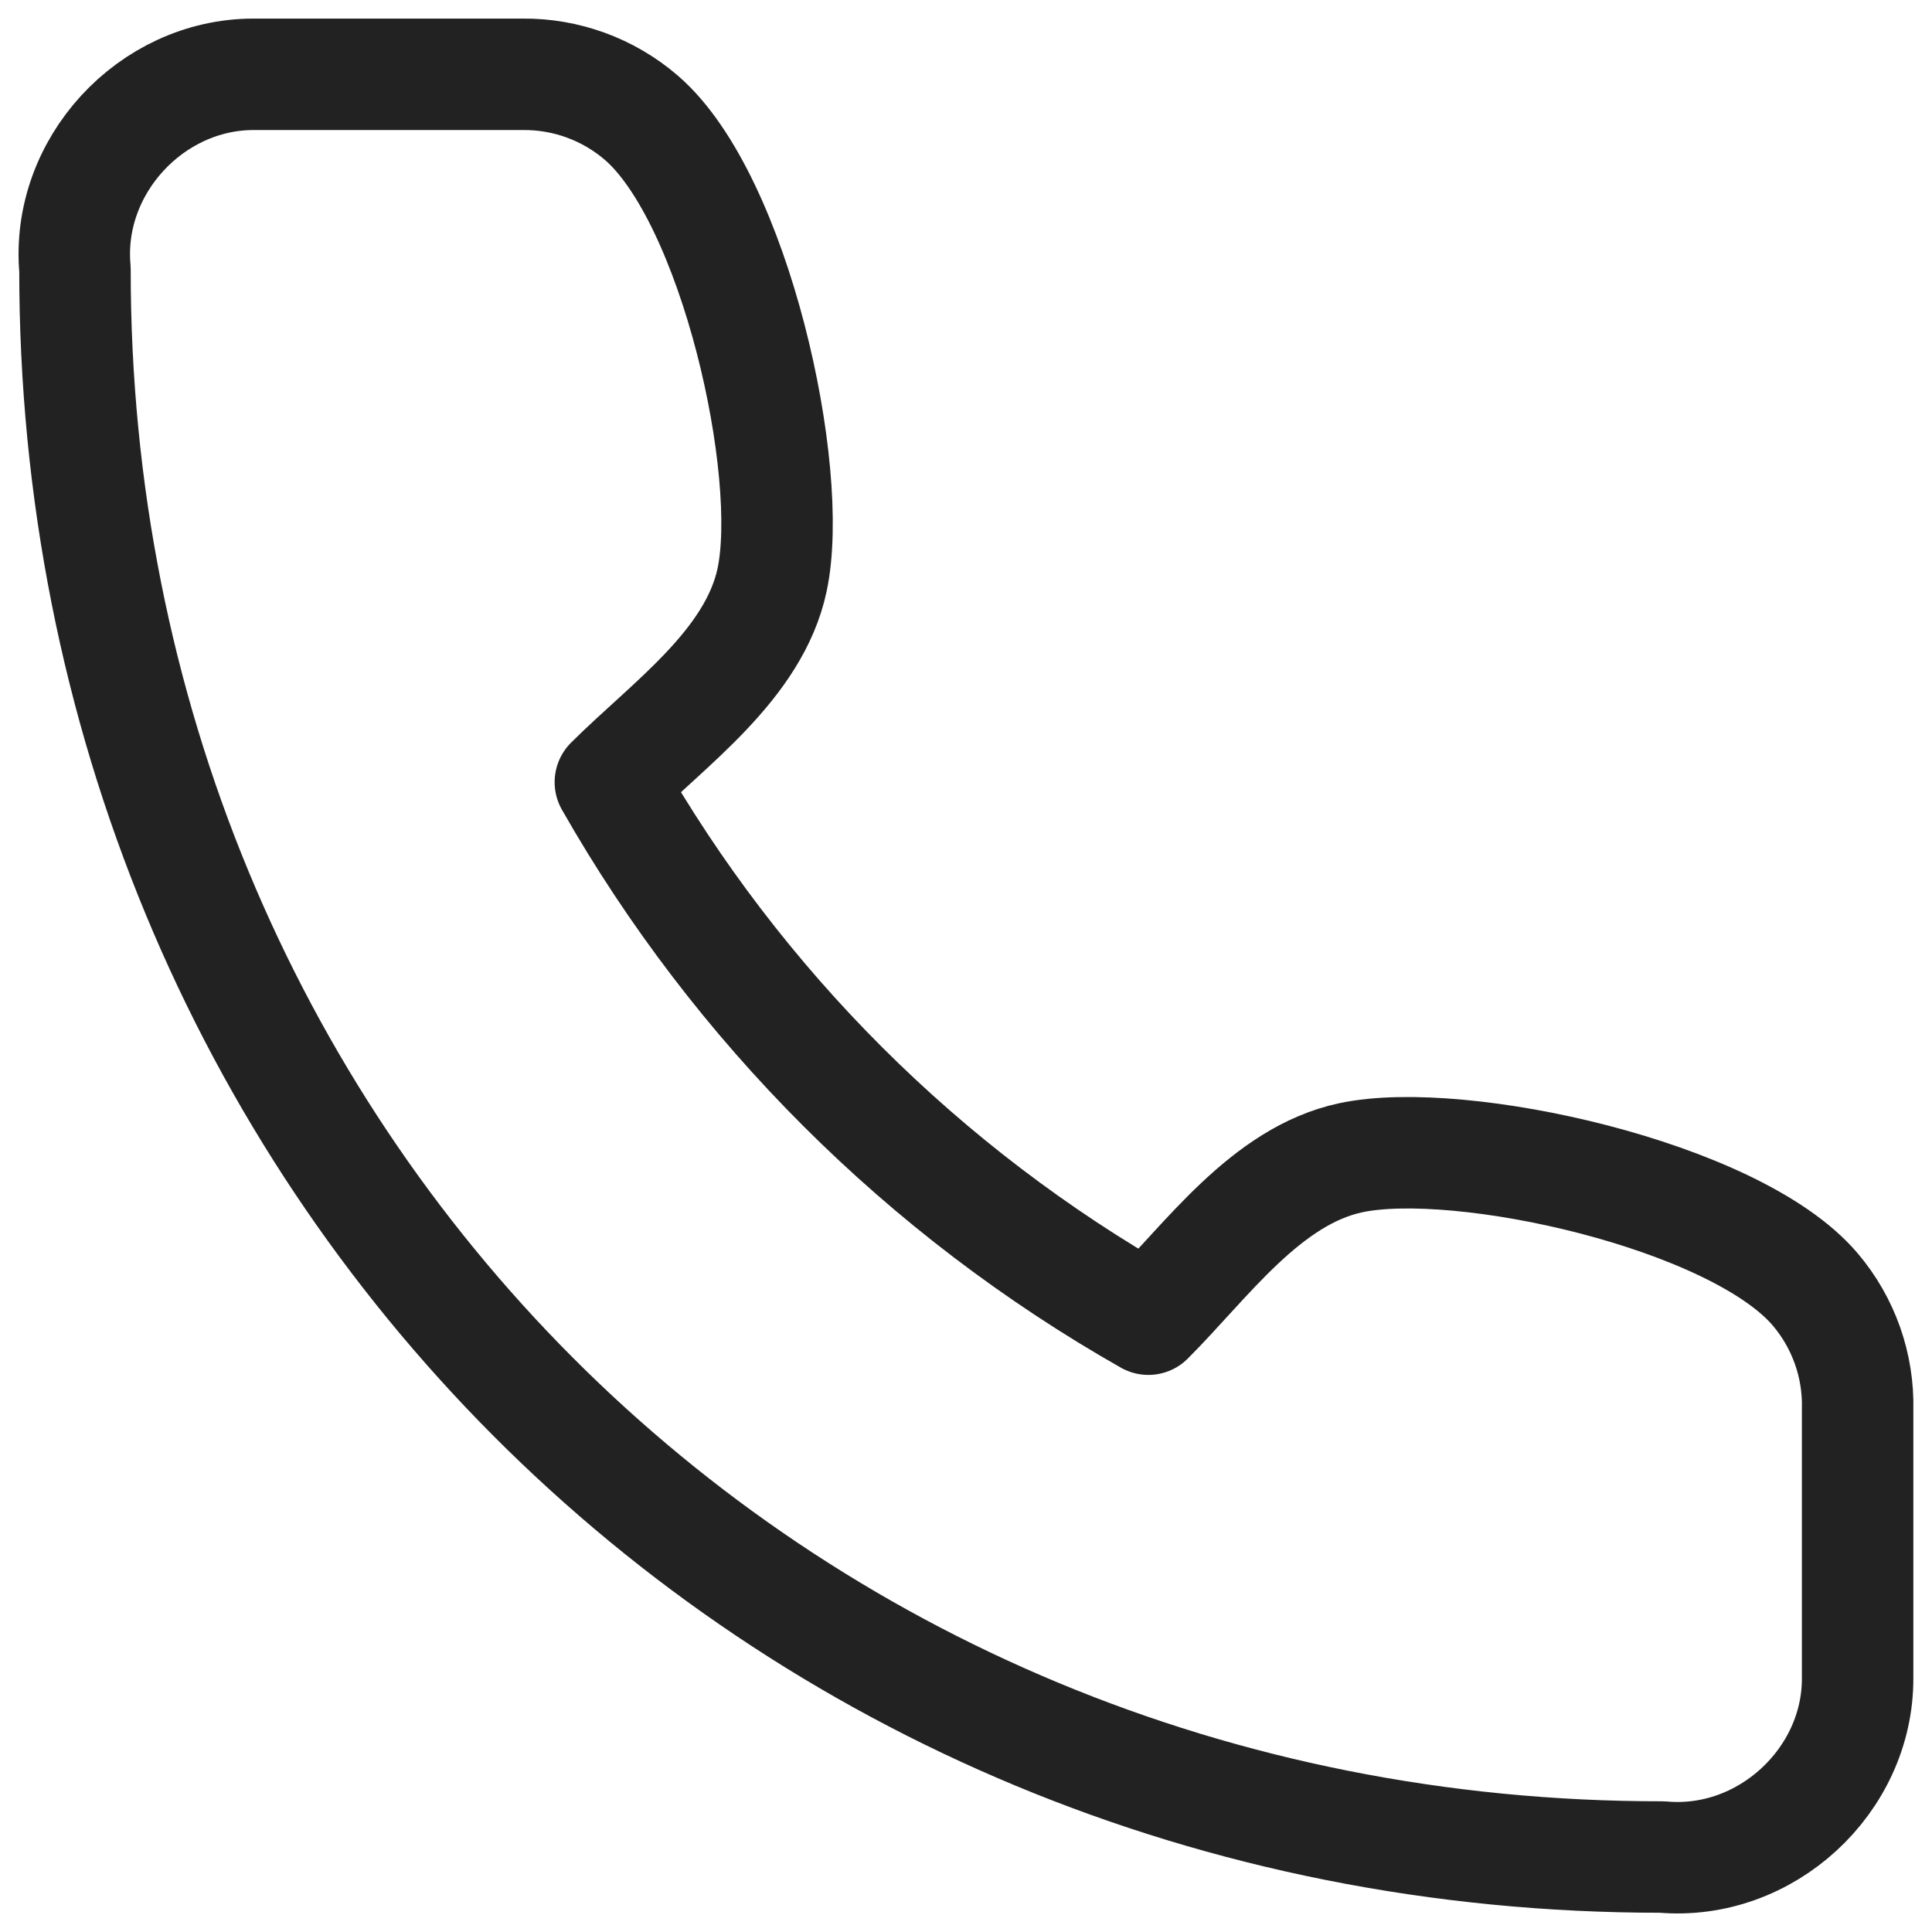 <svg width="26" height="26" viewBox="0 0 26 26" fill="none" xmlns="http://www.w3.org/2000/svg">
<path d="M24.999 22.582V18.969C25.014 18.378 24.811 17.803 24.428 17.352C23.349 16.081 19.647 15.268 18.18 15.58C17.036 15.823 16.236 16.972 15.454 17.753C12.433 16.038 9.931 13.542 8.214 10.526C8.996 9.746 10.146 8.947 10.39 7.806C10.703 6.344 9.891 2.666 8.628 1.582C8.184 1.201 7.617 0.994 7.031 1H3.411C2.031 1.001 0.884 2.239 1.009 3.626C1 15.58 10.333 25 22.369 24.991C23.763 25.116 25.005 23.963 24.999 22.582Z" stroke="#222222" stroke-width="1.5" stroke-linecap="round" stroke-linejoin="round"/>
</svg>
